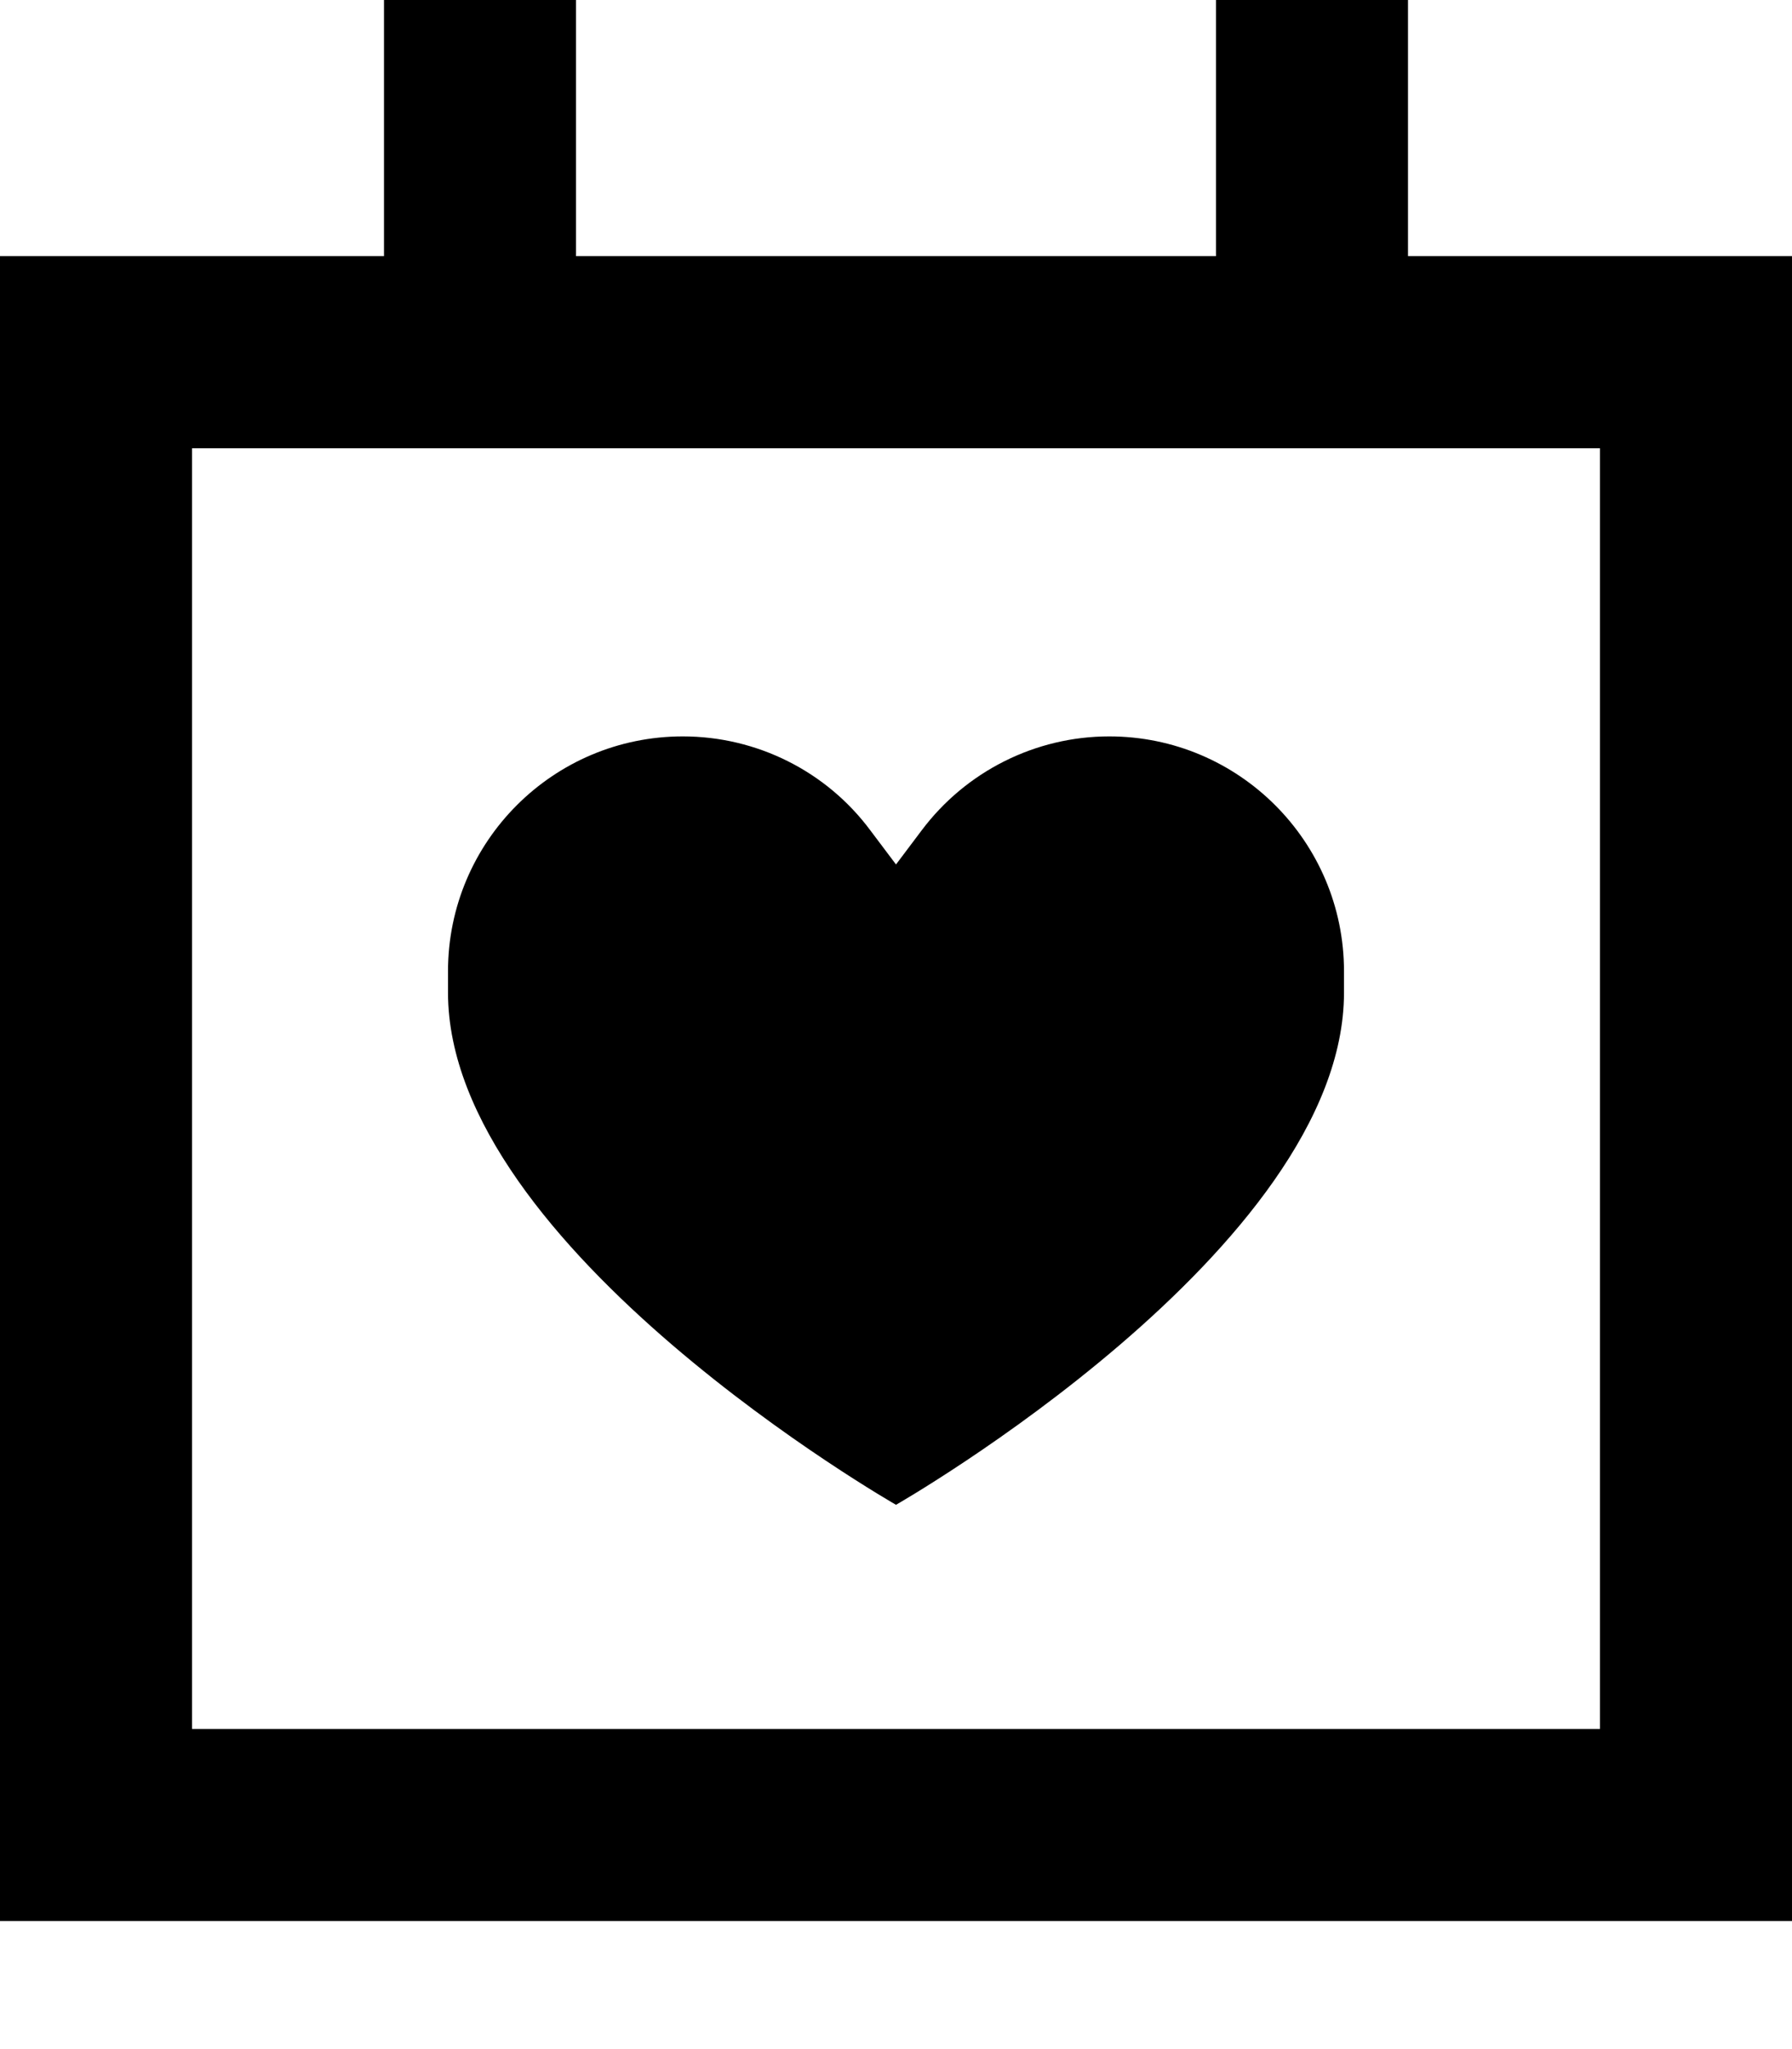 <svg xmlns="http://www.w3.org/2000/svg" viewBox="0 0 448 512"><!--! Font Awesome Pro 7.0.0 by @fontawesome - https://fontawesome.com License - https://fontawesome.com/license (Commercial License) Copyright 2025 Fonticons, Inc. --><path fill="currentColor" d="M144 0l0 64 160 0 0-64 48 0 0 64 96 0 0 416-448 0 0-416 96 0 0-64 48 0zm0 112l-96 0 0 320 352 0 0-320-256 0zm73.6 95.5l6.4 8.5 6.4-8.5c11.1-14.8 28.5-23.5 46.9-23.5 32.4 0 58.7 26.3 58.7 58.7l0 5.3c0 64-112 128-112 128S112 312 112 248l0-5.3c0-32.4 26.3-58.7 58.7-58.7 18.5 0 35.9 8.7 46.9 23.5z"/></svg>